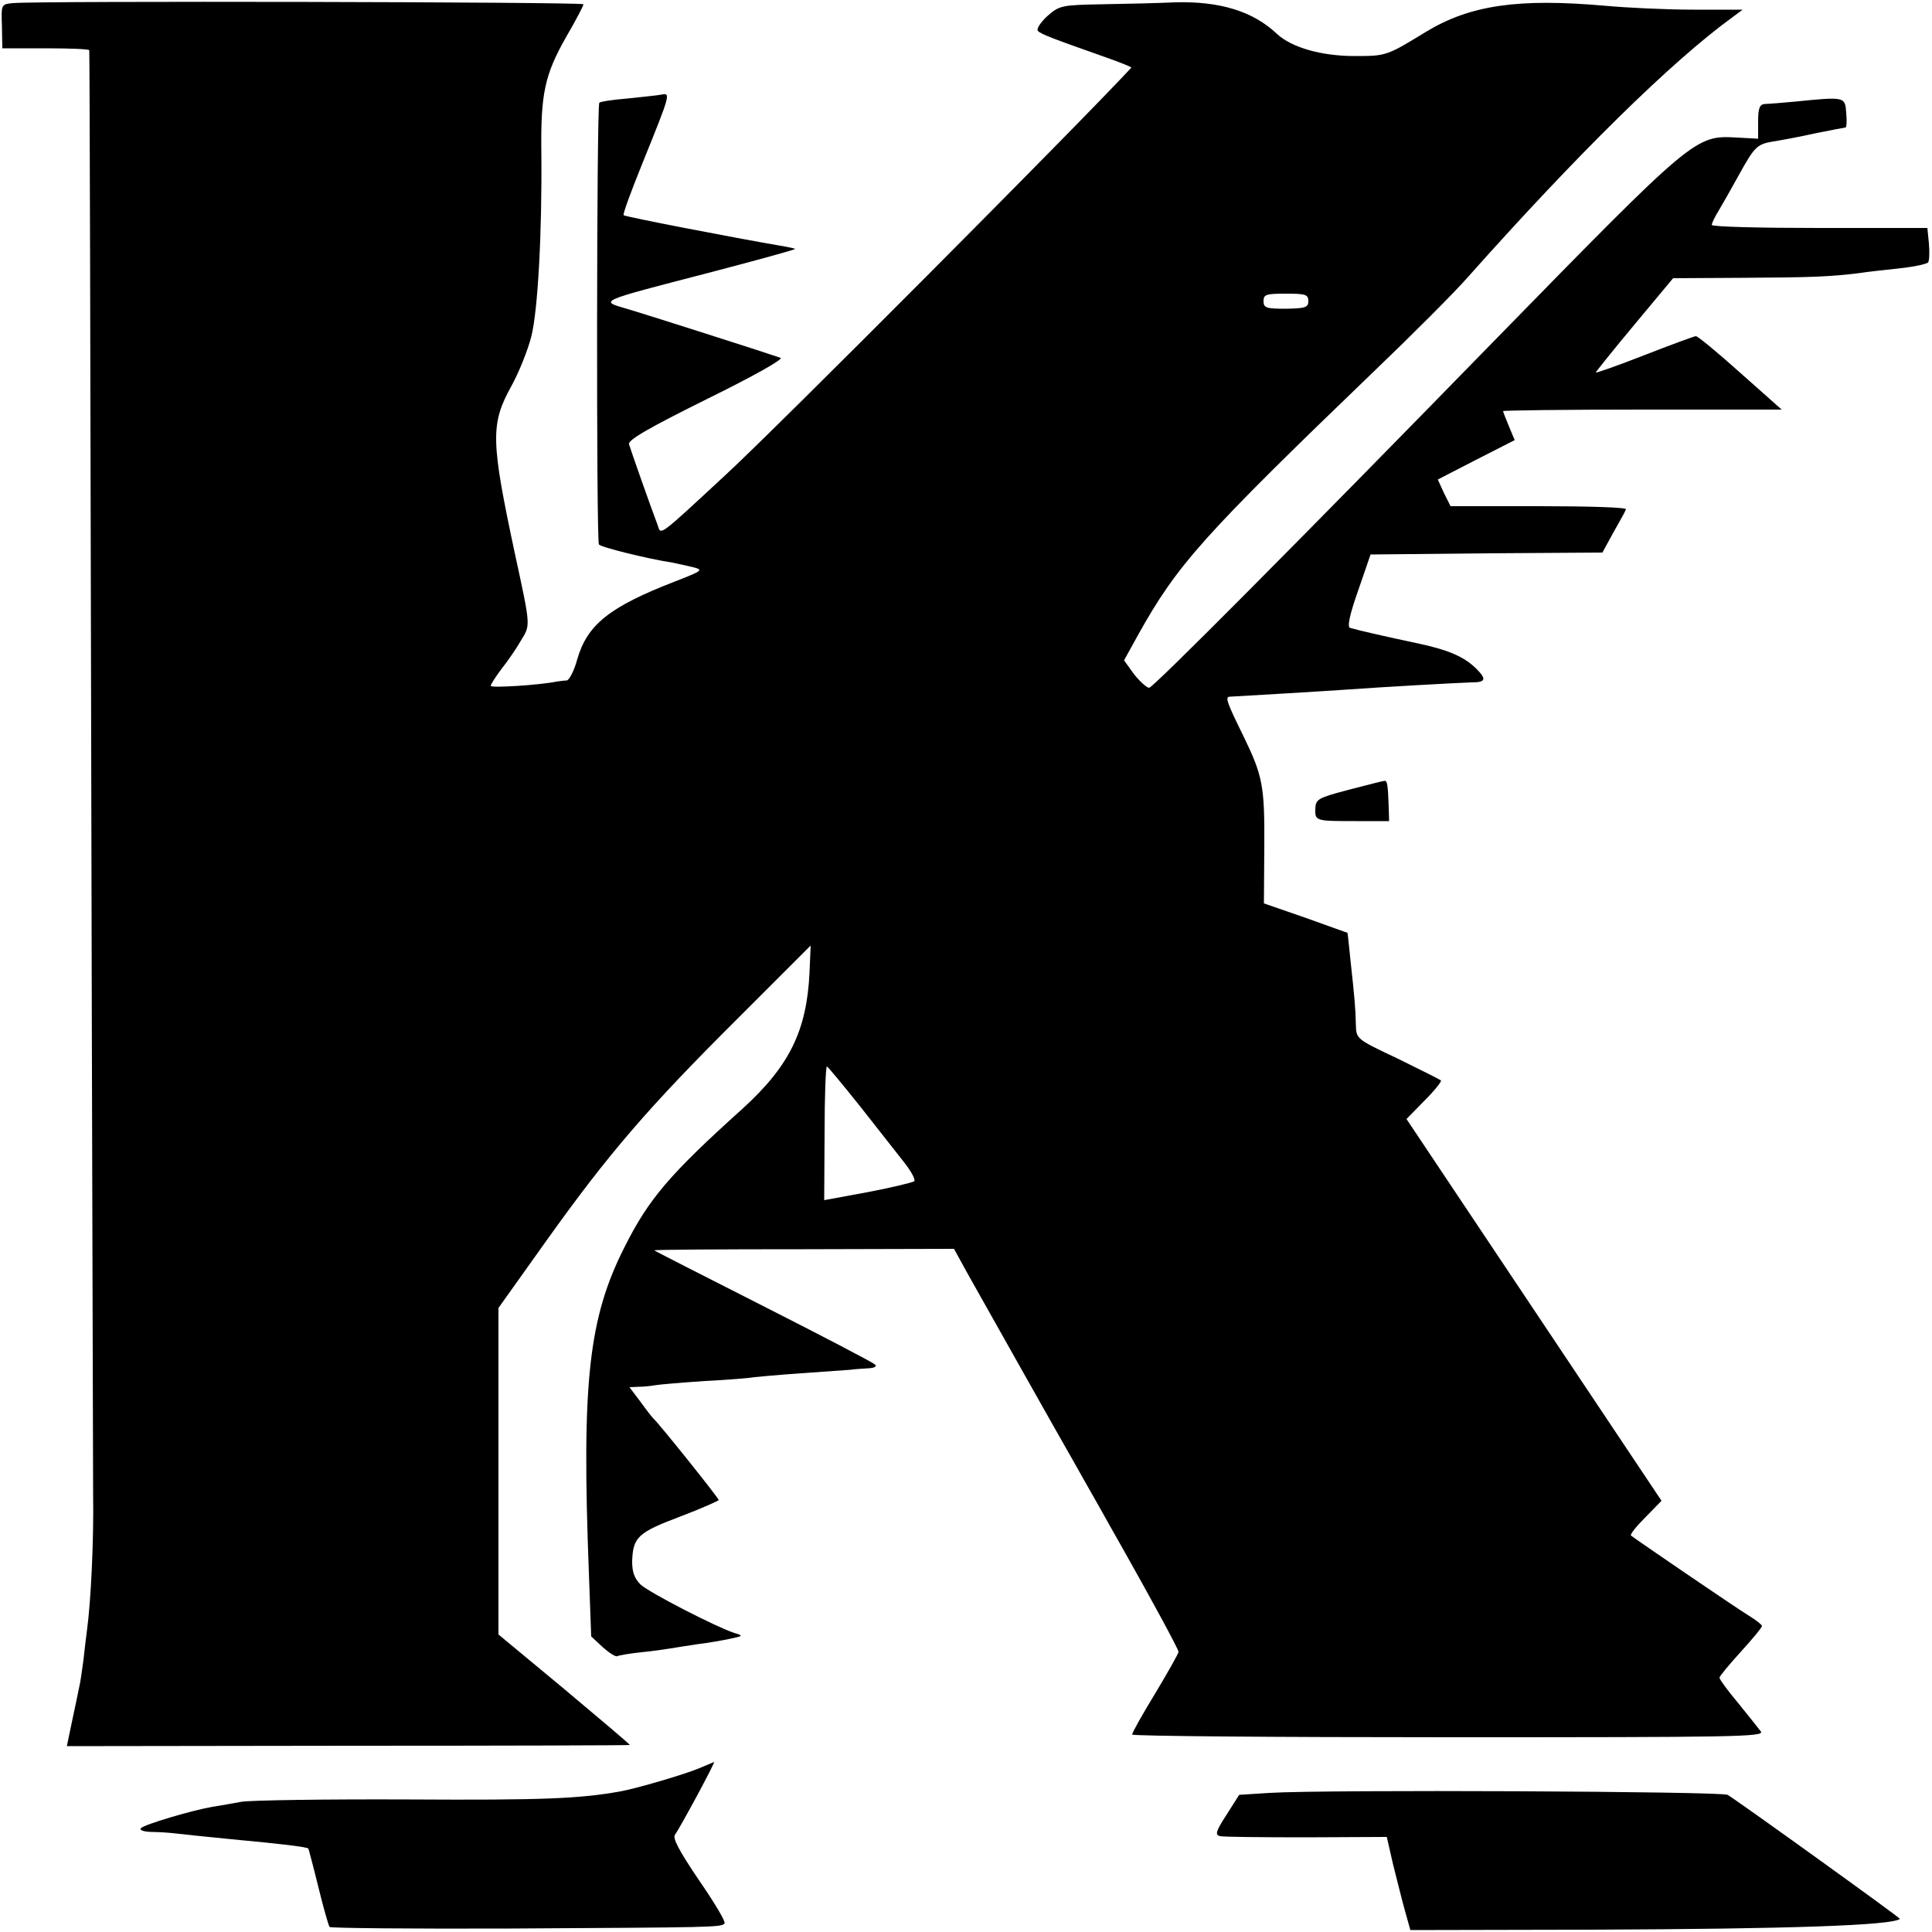 <?xml version="1.0" standalone="no"?>
<!DOCTYPE svg PUBLIC "-//W3C//DTD SVG 20010904//EN"
 "http://www.w3.org/TR/2001/REC-SVG-20010904/DTD/svg10.dtd">
<svg version="1.0" xmlns="http://www.w3.org/2000/svg"
 width="500pt" height="500pt" viewBox="0 0 500 500"
 preserveAspectRatio="xMidYMid meet">
<g transform="translate(0,500) scale(0.1,-0.1)"
fill="#000000" stroke="none">
<path d="M34 4992 c-31 -3 -31 -3 -29 -60 l1 -57 112 0 c62 0 113 -2 113 -5 1
-3 3 -813 5 -1800 2 -987 5 -1858 5 -1935 2 -124 -6 -282 -16 -355 -2 -14 -6
-48 -9 -76 -4 -28 -8 -59 -11 -70 -2 -10 -10 -49 -18 -86 l-14 -67 728 1 c401
0 729 1 729 2 0 2 -77 67 -170 145 l-170 141 0 423 0 422 124 174 c162 227
264 345 495 575 l189 189 -3 -70 c-7 -150 -52 -242 -173 -352 -190 -171 -243
-234 -305 -357 -94 -185 -112 -350 -93 -844 l6 -165 30 -28 c17 -15 34 -26 38
-23 4 2 32 7 62 10 30 3 64 8 76 10 12 2 43 7 70 11 27 3 65 10 84 14 34 7 34
8 10 15 -48 16 -219 104 -242 125 -16 16 -22 32 -22 60 2 63 15 75 124 116 55
21 100 41 100 43 0 5 -156 200 -170 212 -3 3 -18 22 -33 43 l-28 37 23 1 c13
0 32 2 43 4 11 2 70 7 130 11 61 3 118 8 128 10 9 1 63 6 120 10 56 4 113 8
127 9 14 2 36 3 49 4 15 1 21 5 15 10 -5 5 -135 73 -289 151 -154 78 -281 143
-282 144 -2 2 172 3 387 3 l389 1 34 -62 c41 -73 244 -434 277 -491 12 -22 42
-74 65 -115 23 -41 51 -91 62 -110 71 -126 143 -258 143 -265 0 -4 -27 -52
-60 -107 -33 -54 -60 -102 -60 -107 0 -4 369 -7 820 -7 739 0 818 1 807 15 -7
9 -33 42 -59 74 -27 32 -48 61 -48 65 0 4 25 34 55 67 30 33 55 63 55 67 0 3
-15 15 -33 26 -33 20 -298 201 -306 208 -3 3 14 24 37 47 l42 43 -330 494
-330 494 47 48 c26 26 45 50 42 52 -2 2 -52 27 -111 56 -108 51 -108 51 -109
88 -1 42 -3 67 -14 167 -4 39 -7 70 -8 71 -1 0 -50 18 -109 39 l-107 37 1 147
c1 157 -4 183 -54 286 -44 89 -48 102 -35 102 21 1 240 14 297 18 95 7 294 18
328 19 37 0 40 8 13 35 -31 31 -72 49 -152 66 -76 16 -155 34 -175 40 -8 2 -1
35 21 97 l32 93 300 3 300 2 29 53 c16 28 31 55 32 59 2 5 -99 8 -225 8 l-229
0 -17 34 -16 35 99 51 100 51 -15 36 c-8 19 -15 37 -15 39 0 2 162 4 360 4
l361 0 -107 95 c-58 52 -110 95 -115 95 -4 0 -64 -22 -133 -49 -69 -27 -126
-47 -126 -45 0 2 45 58 100 124 l100 120 178 1 c185 1 227 3 302 12 25 4 74 9
110 13 36 4 67 11 70 15 3 4 4 26 2 49 l-4 40 -279 0 c-153 0 -279 3 -279 8 0
4 8 21 18 37 10 17 33 57 51 90 42 76 48 82 91 89 19 3 68 12 108 21 40 8 76
15 78 15 3 0 4 17 2 38 -3 42 -3 42 -133 29 -33 -3 -68 -6 -77 -6 -14 -1 -18
-10 -18 -46 l0 -44 -54 3 c-109 6 -109 6 -628 -525 -519 -532 -884 -899 -894
-899 -6 0 -24 16 -39 35 l-26 36 37 67 c101 181 167 255 614 685 96 92 204
200 239 240 284 319 526 557 684 672 l27 20 -127 0 c-71 0 -173 5 -228 10
-225 20 -350 2 -464 -67 -103 -63 -103 -63 -186 -63 -85 0 -162 22 -200 57
-62 59 -148 85 -263 82 -42 -2 -127 -4 -188 -5 -107 -2 -112 -3 -144 -31 -18
-17 -28 -33 -24 -38 9 -9 39 -20 172 -67 40 -14 72 -27 70 -28 -141 -152 -923
-937 -1048 -1052 -180 -167 -169 -158 -178 -132 -19 50 -70 195 -74 209 -4 11
50 42 201 117 122 60 200 104 191 107 -25 9 -331 107 -395 126 -74 22 -84 18
213 95 122 32 221 59 220 61 -2 1 -19 5 -38 8 -117 20 -402 75 -406 79 -3 2
20 64 50 138 72 178 72 179 47 174 -11 -2 -50 -6 -88 -10 -37 -3 -70 -8 -72
-11 -7 -7 -8 -1133 -1 -1143 4 -7 125 -37 190 -47 14 -3 38 -8 54 -12 27 -7
24 -9 -45 -36 -171 -66 -229 -112 -255 -202 -8 -30 -21 -54 -27 -55 -7 0 -19
-2 -27 -3 -43 -9 -170 -17 -170 -11 0 4 13 24 28 44 16 20 38 52 50 73 25 41
26 34 -15 223 -63 295 -64 337 -10 435 20 36 43 94 52 129 17 67 28 268 26
476 -2 153 9 202 64 299 25 43 45 81 45 85 0 6 -1414 9 -1476 3z m3352 -771
c0 -17 -8 -19 -58 -20 -51 0 -58 2 -58 20 0 17 7 19 58 19 50 0 58 -2 58 -19z
m-1161 -2083 c44 -56 95 -121 114 -145 19 -24 31 -46 27 -50 -3 -3 -57 -16
-119 -28 l-114 -21 1 173 c0 95 3 173 6 173 3 -1 41 -47 85 -102z"/>
<path d="M3490 2956 c-79 -21 -85 -24 -86 -49 -1 -32 1 -32 106 -32 l85 0 -1
35 c-2 61 -4 70 -11 69 -5 0 -46 -11 -93 -23z"/>
<path d="M1810 424 c-35 -15 -160 -52 -204 -60 -105 -19 -201 -23 -546 -21
-217 1 -413 -2 -435 -6 -22 -4 -56 -10 -75 -13 -53 -9 -174 -45 -185 -55 -5
-5 5 -9 25 -10 19 0 49 -2 65 -4 17 -2 82 -9 145 -15 130 -12 194 -20 198 -24
1 -2 13 -47 26 -100 13 -53 26 -99 29 -103 4 -3 215 -5 469 -4 525 3 544 3
553 13 4 4 -26 54 -66 112 -52 77 -69 109 -62 118 12 16 105 188 101 188 -2
-1 -19 -8 -38 -16z"/>
<path d="M3286 360 l-79 -5 -33 -52 c-28 -43 -30 -52 -16 -55 9 -2 110 -3 224
-3 l207 1 16 -70 c10 -39 23 -93 31 -121 l14 -50 472 1 c509 2 776 11 795 28
2 2 -419 305 -446 321 -17 9 -1041 14 -1185 5z"/>
</g>
</svg>
